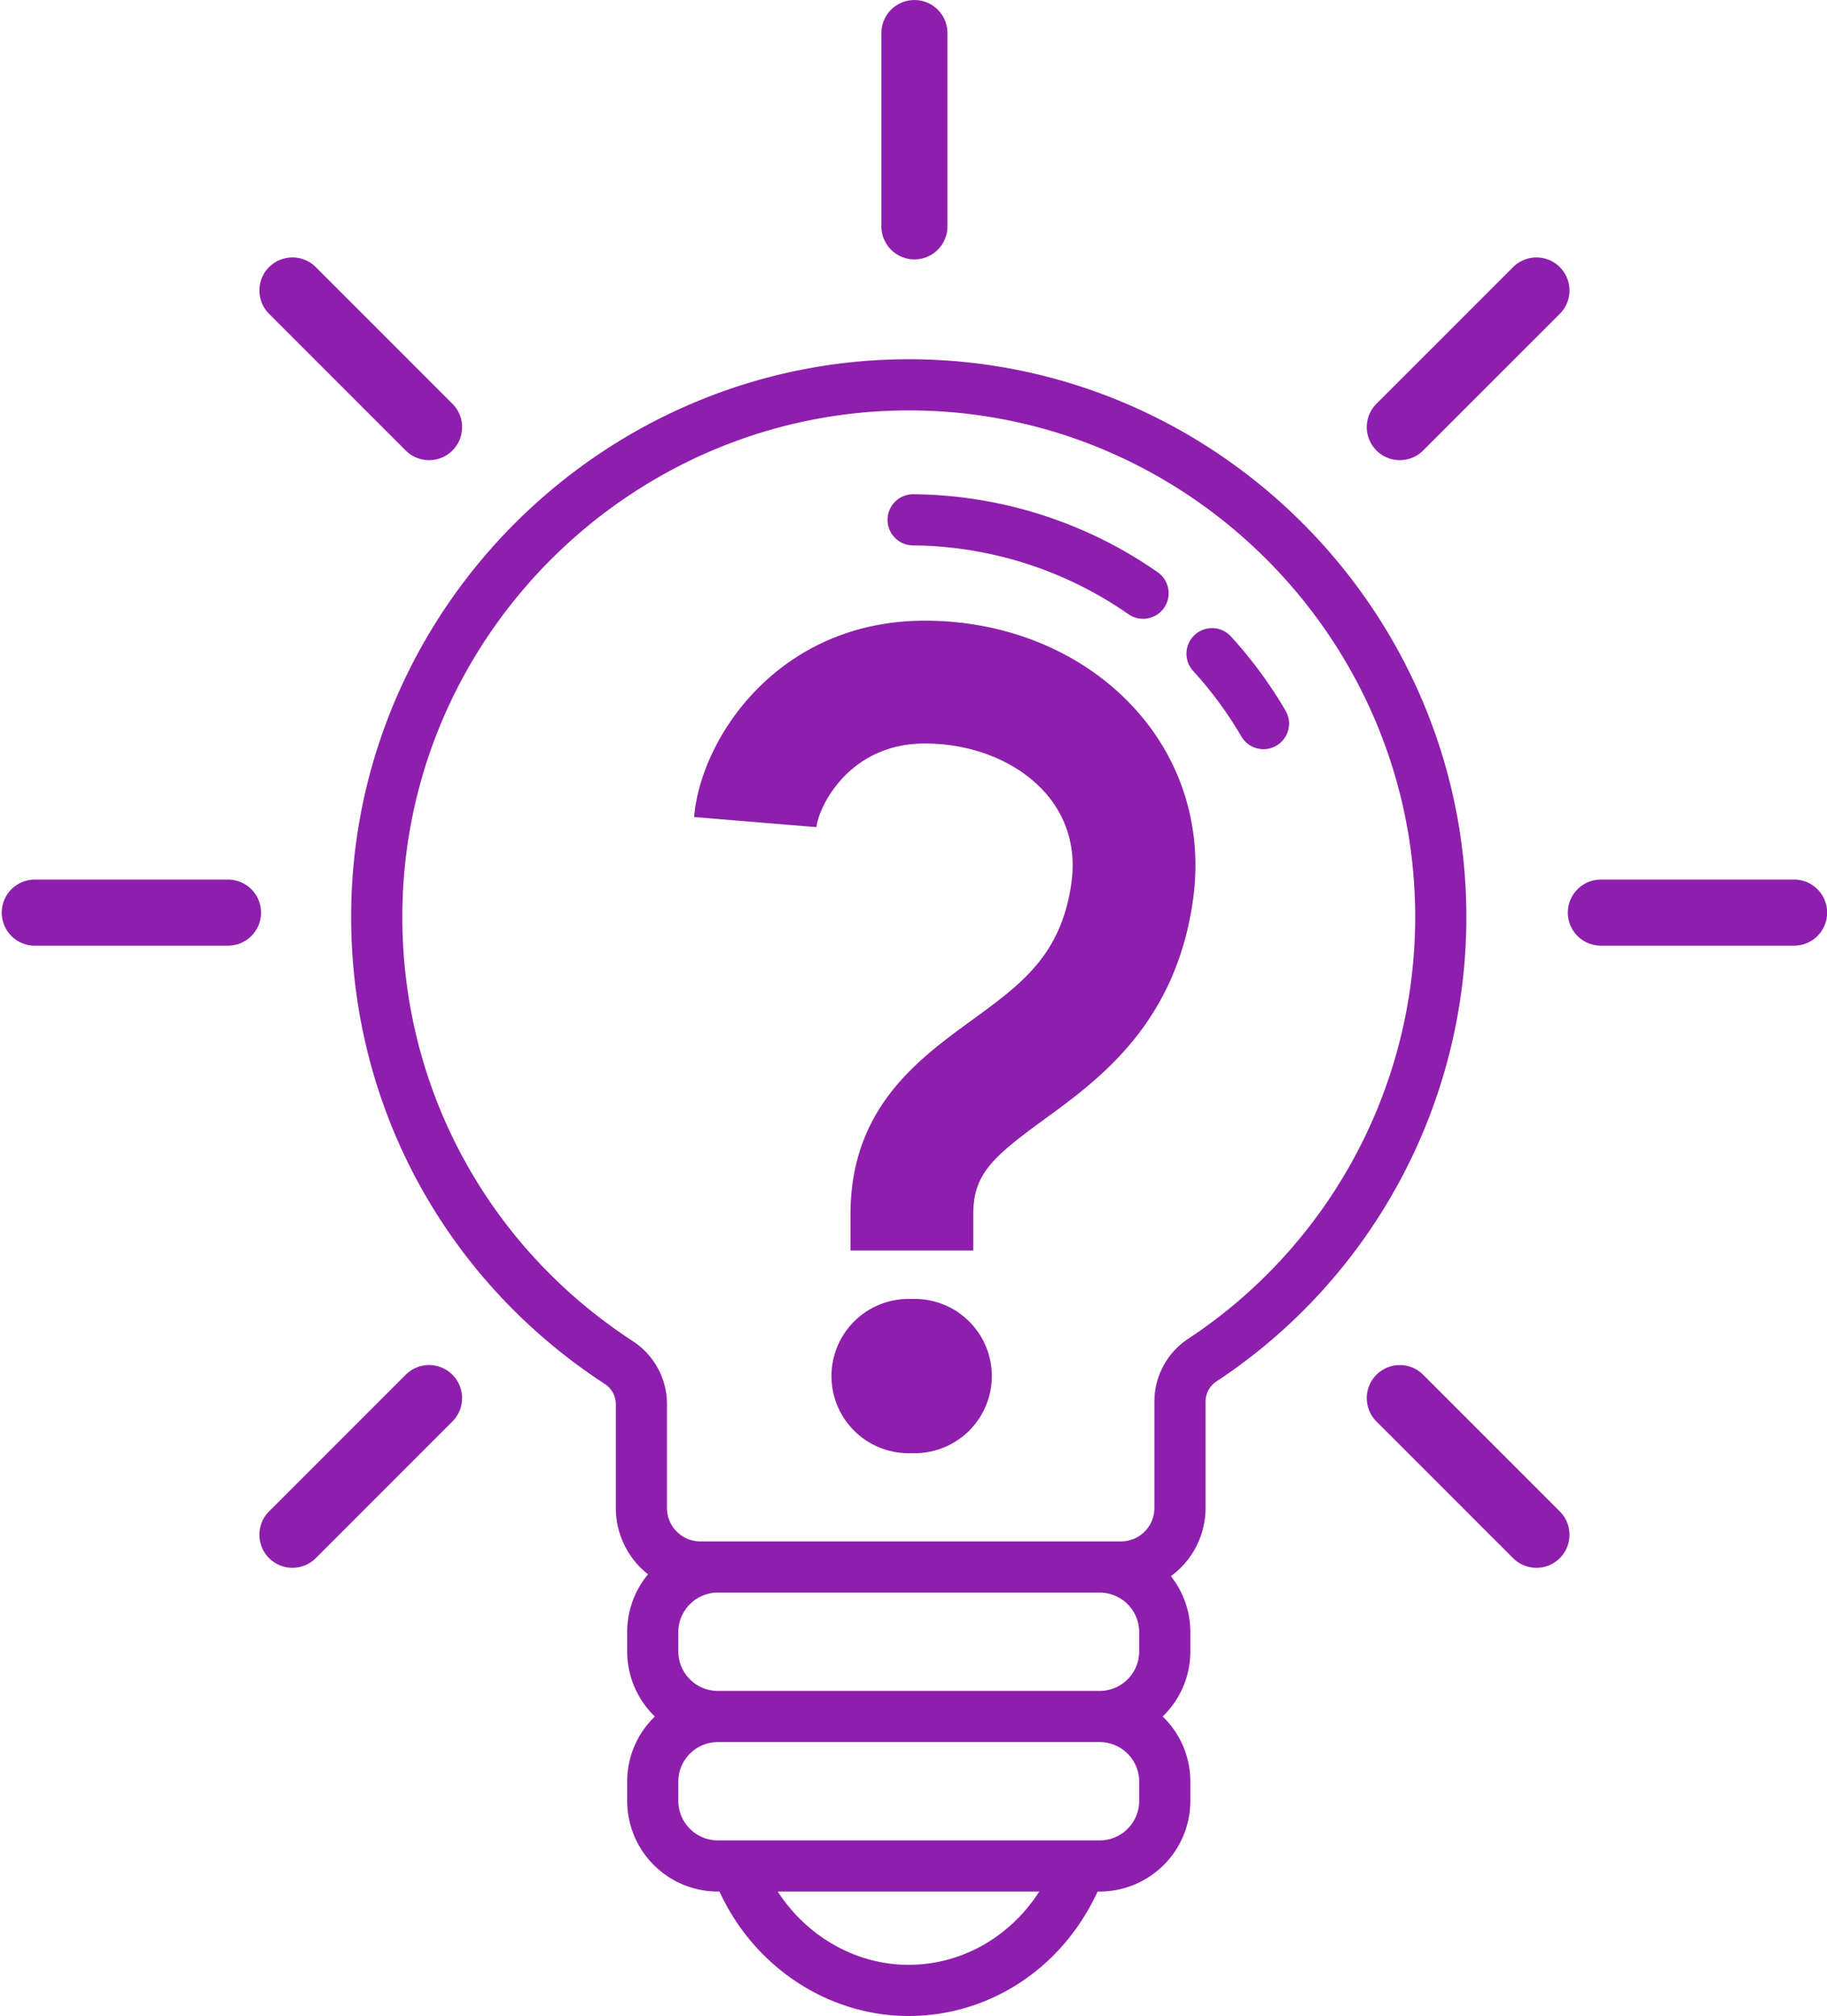<?xml version="1.0" encoding="UTF-8" standalone="no"?><svg xmlns="http://www.w3.org/2000/svg" xmlns:xlink="http://www.w3.org/1999/xlink" fill="#8e1fad" height="698.9" preserveAspectRatio="xMidYMid meet" version="1" viewBox="-0.6 0.1 633.5 698.9" width="633.5" zoomAndPan="magnify"><g id="change1_1"><path d="M316.565,124.647c-.683-.005-1.346-.01-2.024-.01-104.435,0-190.973,84.326-193.33,188.9-1.514,67.326,31.371,129.528,87.975,166.389a8.4,8.4,0,0,1,3.747,7.1V522.88A29.264,29.264,0,0,0,224.1,545.86a31.283,31.283,0,0,0-7.234,20.034v6.688a31.334,31.334,0,0,0,9.6,22.569,31.324,31.324,0,0,0-9.6,22.564V624.4A31.472,31.472,0,0,0,248.3,655.838h.579c12.022,26.209,37.737,43.139,65.549,43.139,27.574,0,52.435-15.981,64.88-41.708l.692-1.431h.714A31.472,31.472,0,0,0,412.148,624.4v-6.688a31.324,31.324,0,0,0-9.6-22.564,31.334,31.334,0,0,0,9.6-22.569v-6.688A31.254,31.254,0,0,0,405.4,546.5a29.27,29.27,0,0,0,12.02-23.619V486.113a8.371,8.371,0,0,1,3.668-7.04A192.9,192.9,0,0,0,507.85,317.981C507.85,212.483,422.039,125.756,316.565,124.647Zm-2.138,556.587c-18.178,0-35.206-9.747-45.349-25.4h90.68C349.593,671.644,332.8,681.234,314.427,681.234Zm79.979-63.519V624.4A13.71,13.71,0,0,1,380.713,638.1H248.3A13.71,13.71,0,0,1,234.606,624.4v-6.688A13.71,13.71,0,0,1,248.3,604.022H380.713A13.71,13.71,0,0,1,394.406,617.715ZM248.3,586.28a13.711,13.711,0,0,1-13.693-13.7v-6.688A13.71,13.71,0,0,1,248.3,552.2H380.713a13.709,13.709,0,0,1,13.693,13.693v6.688a13.711,13.711,0,0,1-13.693,13.7Zm162.993-122a26.067,26.067,0,0,0-11.614,21.832V522.88A11.59,11.59,0,0,1,388.1,534.459H242.254a11.59,11.59,0,0,1-11.579-11.579V487.024a26.087,26.087,0,0,0-11.8-21.965c-51.426-33.485-81.3-89.98-79.92-151.127,2.138-94.974,80.727-171.553,175.587-171.553.614,0,1.222,0,1.836.01,95.8,1,173.731,79.776,173.731,175.592A175.2,175.2,0,0,1,411.292,464.281ZM307.155,180.216a8.871,8.871,0,0,1,8.871-8.778,150.446,150.446,0,0,1,84.85,27.069,8.872,8.872,0,0,1-10.148,14.555,132.636,132.636,0,0,0-74.8-23.881A8.873,8.873,0,0,1,307.155,180.216Zm134.82,78.39a8.883,8.883,0,0,1-12.139-3.188A133.721,133.721,0,0,0,413.119,232.7a8.872,8.872,0,0,1,13.108-11.96,152.079,152.079,0,0,1,18.936,25.732A8.881,8.881,0,0,1,441.975,258.606Zm-352.06,57.87a11.455,11.455,0,0,1-11.456,11.455h-67a11.455,11.455,0,1,1,0-22.91h67A11.456,11.456,0,0,1,89.915,316.476Zm543.033,0a11.455,11.455,0,0,1-11.456,11.455h-67a11.455,11.455,0,0,1,0-22.91h67A11.456,11.456,0,0,1,632.948,316.476ZM305.016,78.459v-67a11.456,11.456,0,0,1,22.911,0v67a11.456,11.456,0,1,1-22.911,0ZM156.27,476.677a11.448,11.448,0,0,1,0,16.2L108.9,540.251a11.454,11.454,0,1,1-16.2-16.2l47.376-47.376A11.449,11.449,0,0,1,156.27,476.677ZM476.677,156.27a11.449,11.449,0,0,1,0-16.2L524.053,92.7a11.454,11.454,0,1,1,16.2,16.2L492.875,156.27a11.448,11.448,0,0,1-16.2,0Zm63.574,367.783a11.454,11.454,0,1,1-16.2,16.2l-47.376-47.376a11.454,11.454,0,0,1,16.2-16.2ZM92.7,108.9a11.454,11.454,0,1,1,16.2-16.2l47.375,47.376a11.453,11.453,0,1,1-16.2,16.2ZM394.2,247.251c15.556,17.922,22.249,41,18.844,64.978-6.081,42.82-32.448,62.017-51.7,76.029-18.125,13.2-24.468,19.045-24.468,32.836v12.5H294.3v-12.5c0-36.689,23.281-53.635,41.986-67.256,17.353-12.631,31.059-22.611,34.607-47.6,1.666-11.744-1.39-22.49-8.845-31.075-9.411-10.843-25.1-17.316-41.956-17.316-26.753,0-37.049,22.606-37.578,29l-42.436-3.511c2.273-27.453,29.273-68.069,80.014-68.069C349.548,215.27,376.56,226.927,394.2,247.251ZM343.309,477.136a26.746,26.746,0,0,1-26.746,26.746h-1.946a26.746,26.746,0,1,1,0-53.491h1.946A26.746,26.746,0,0,1,343.309,477.136Z"/></g></svg>